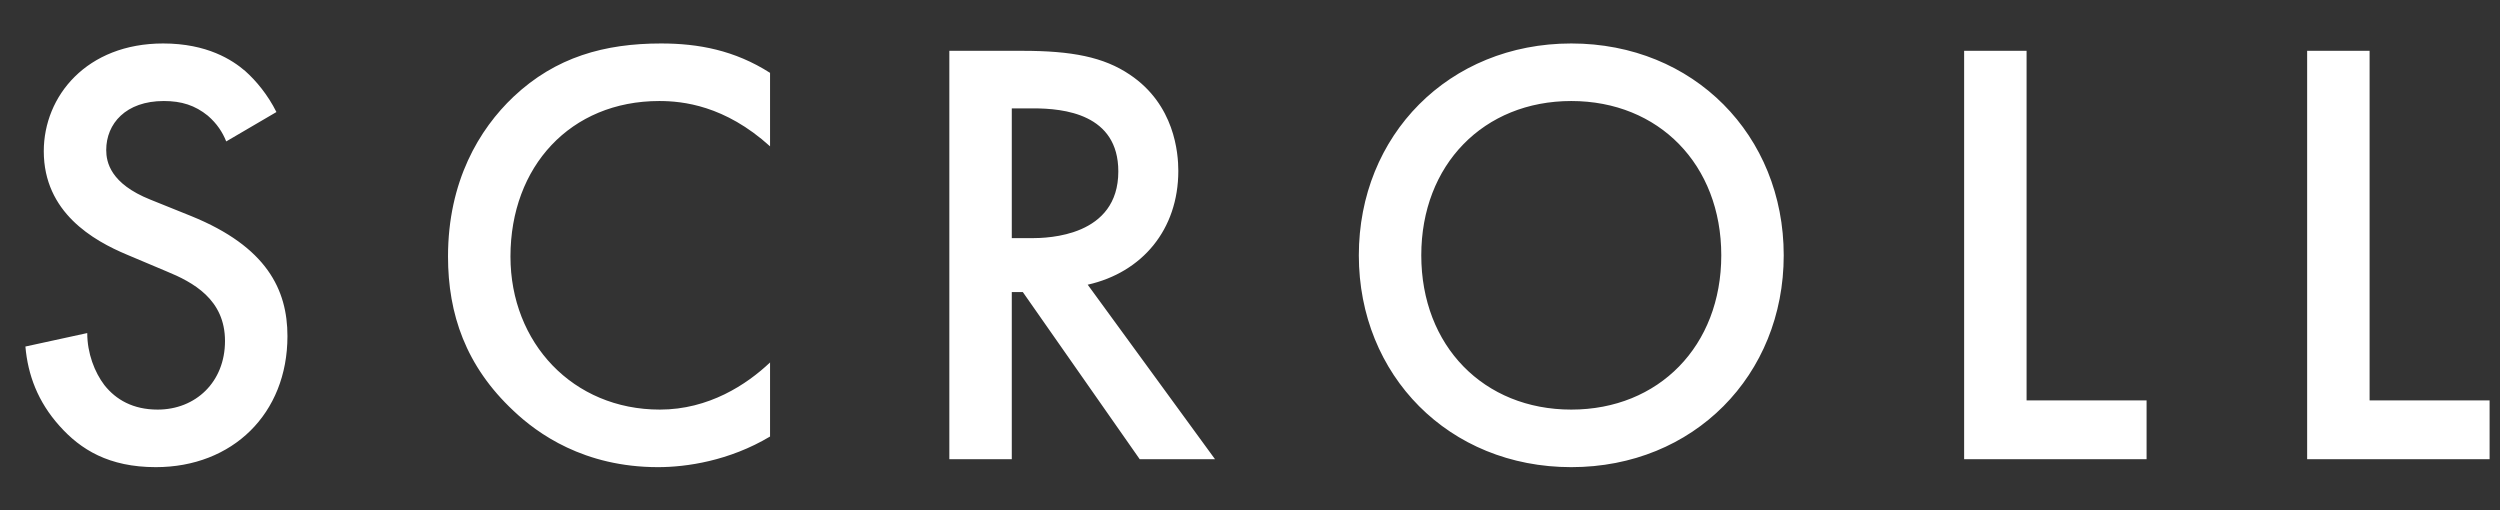 <svg width="49" height="10" viewBox="0 0 49 10" fill="none" xmlns="http://www.w3.org/2000/svg">
<rect x="0" y="0" width="49" height="10" fill="#333333" stroke="none"/>
<path d="M5.418 2.196L4.434 2.772C4.362 2.592 4.254 2.424 4.074 2.268C3.822 2.064 3.558 1.98 3.21 1.98C2.466 1.98 2.082 2.424 2.082 2.94C2.082 3.18 2.166 3.6 2.946 3.912L3.75 4.236C5.226 4.836 5.634 5.676 5.634 6.588C5.634 8.112 4.554 9.156 3.054 9.156C2.13 9.156 1.578 8.808 1.17 8.352C0.738 7.872 0.546 7.344 0.498 6.792L1.71 6.528C1.71 6.924 1.854 7.296 2.046 7.548C2.274 7.836 2.61 8.028 3.09 8.028C3.834 8.028 4.41 7.488 4.41 6.684C4.41 5.868 3.786 5.532 3.258 5.316L2.49 4.992C1.83 4.716 0.858 4.164 0.858 2.964C0.858 1.884 1.698 0.852 3.198 0.852C4.062 0.852 4.554 1.176 4.806 1.392C5.022 1.584 5.25 1.86 5.418 2.196ZM15.093 1.428V2.868C14.205 2.064 13.377 1.98 12.921 1.98C11.181 1.98 10.005 3.264 10.005 5.028C10.005 6.72 11.229 8.028 12.933 8.028C13.893 8.028 14.637 7.536 15.093 7.104V8.556C14.289 9.036 13.449 9.156 12.897 9.156C11.445 9.156 10.533 8.496 10.065 8.052C9.129 7.176 8.781 6.156 8.781 5.028C8.781 3.552 9.393 2.532 10.065 1.896C10.893 1.116 11.853 0.852 12.957 0.852C13.689 0.852 14.397 0.984 15.093 1.428ZM18.607 0.996H20.035C21.006 0.996 21.631 1.116 22.146 1.464C23.023 2.052 23.095 3 23.095 3.348C23.095 4.5 22.387 5.34 21.319 5.58L23.814 9H22.338L20.047 5.724H19.831V9H18.607V0.996ZM19.831 2.124V4.668H20.215C20.55 4.668 21.919 4.632 21.919 3.36C21.919 2.232 20.851 2.124 20.25 2.124H19.831ZM30.797 0.852C33.197 0.852 34.961 2.652 34.961 5.004C34.961 7.356 33.197 9.156 30.797 9.156C28.397 9.156 26.633 7.356 26.633 5.004C26.633 2.652 28.397 0.852 30.797 0.852ZM30.797 8.028C32.513 8.028 33.737 6.78 33.737 5.004C33.737 3.228 32.513 1.98 30.797 1.98C29.081 1.98 27.857 3.228 27.857 5.004C27.857 6.78 29.081 8.028 30.797 8.028ZM38.497 0.996H39.721V7.848H42.073V9H38.497V0.996ZM45.22 0.996H46.444V7.848H48.796V9H45.22V0.996Z" fill="white"/>
</svg>
